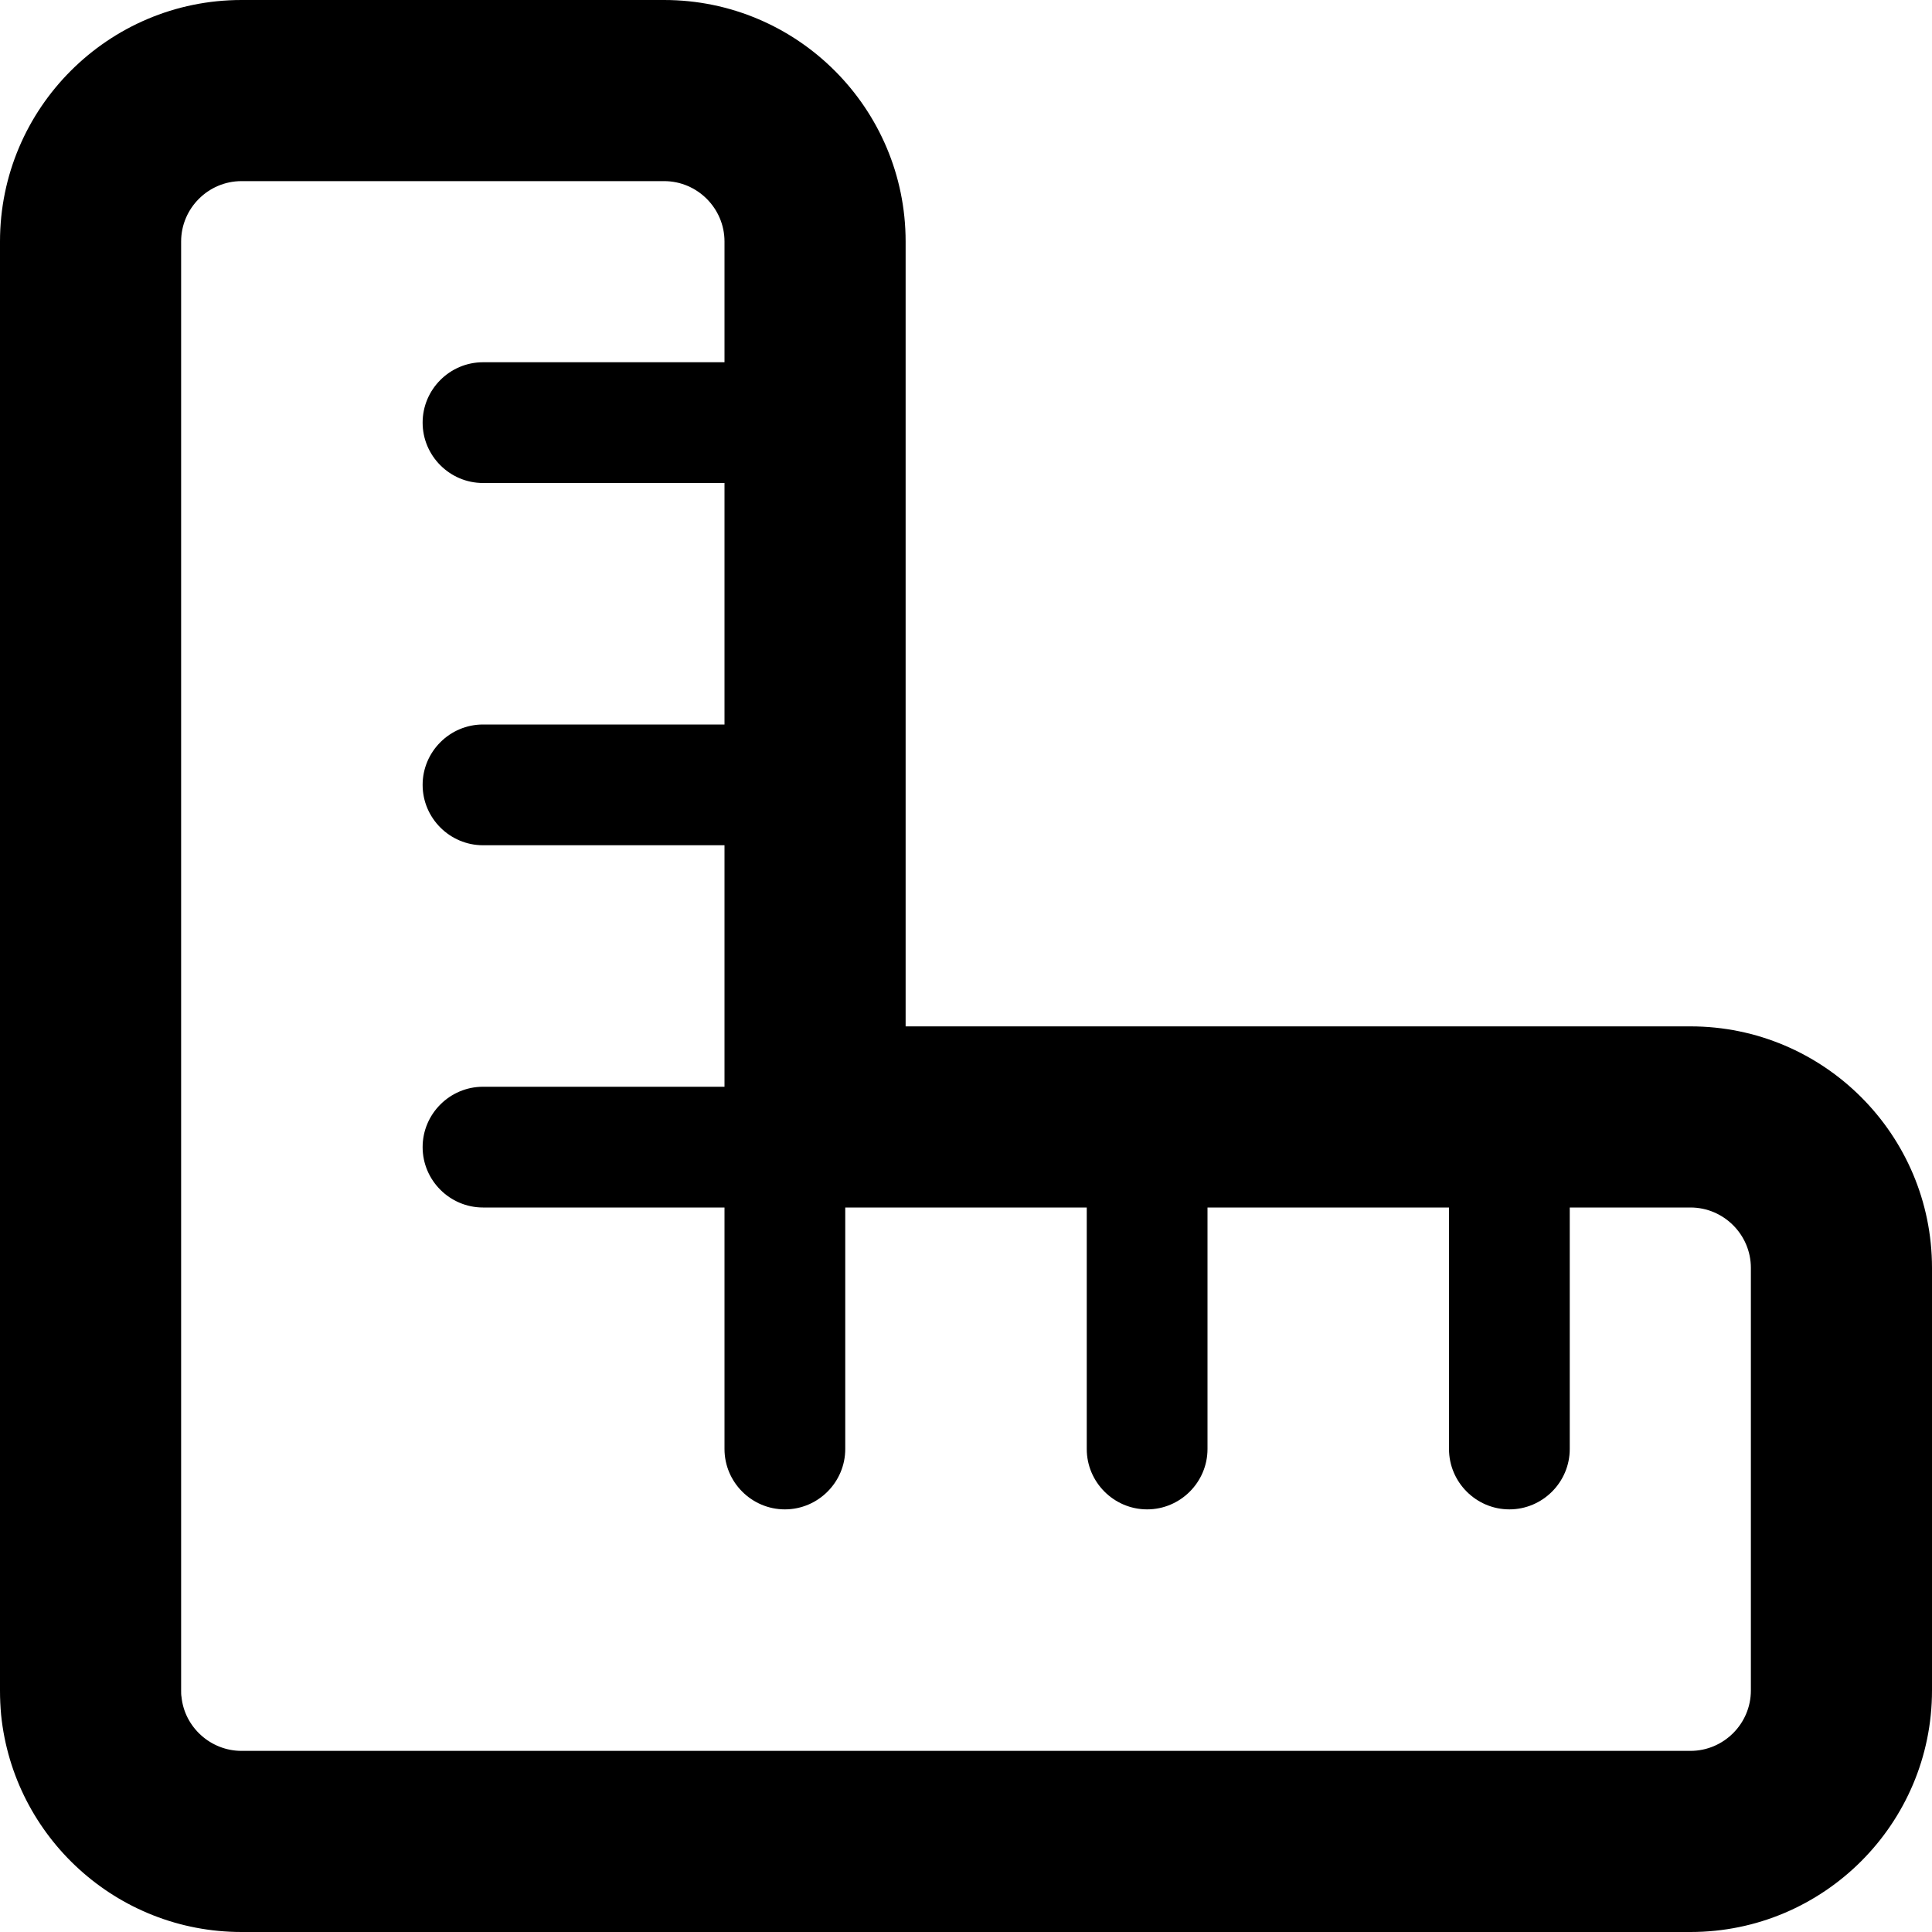 <svg xmlns="http://www.w3.org/2000/svg" viewBox="0 0 512 512"><!--! Font Awesome Pro 6.7.1 by @fontawesome - https://fontawesome.com License - https://fontawesome.com/license (Commercial License) Copyright 2024 Fonticons, Inc. --><path d="M192 288l0-16 0-48-64 0c-8.8 0-16-7.2-16-16s7.2-16 16-16l64 0 0-64-64 0c-8.8 0-16-7.2-16-16s7.2-16 16-16l64 0 0-32c0-8.8-7.2-16-16-16L64 48c-8.8 0-16 7.2-16 16l0 272 0 112c0 .6 0 1.2 .1 1.7c.8 8 7.7 14.3 15.9 14.3l112 0 272 0c8.8 0 16-7.2 16-16l0-112c0-8.8-7.2-16-16-16l-32 0 0 64c0 8.8-7.2 16-16 16s-16-7.2-16-16l0-64-64 0 0 64c0 8.8-7.2 16-16 16s-16-7.2-16-16l0-64-48 0-16 0 0 64c0 8.8-7.2 16-16 16s-16-7.2-16-16l0-64-64 0c-8.8 0-16-7.2-16-16s7.2-16 16-16l64 0zm96-16l160 0c35.3 0 64 28.7 64 64l0 112c0 35.3-28.7 64-64 64l-272 0L64 512C30.9 512 3.6 486.8 .3 454.5c-.2-2.2-.3-4.3-.3-6.5L0 336 0 64C0 28.7 28.7 0 64 0L176 0c35.3 0 64 28.7 64 64l0 160 0 48 48 0z"/></svg>